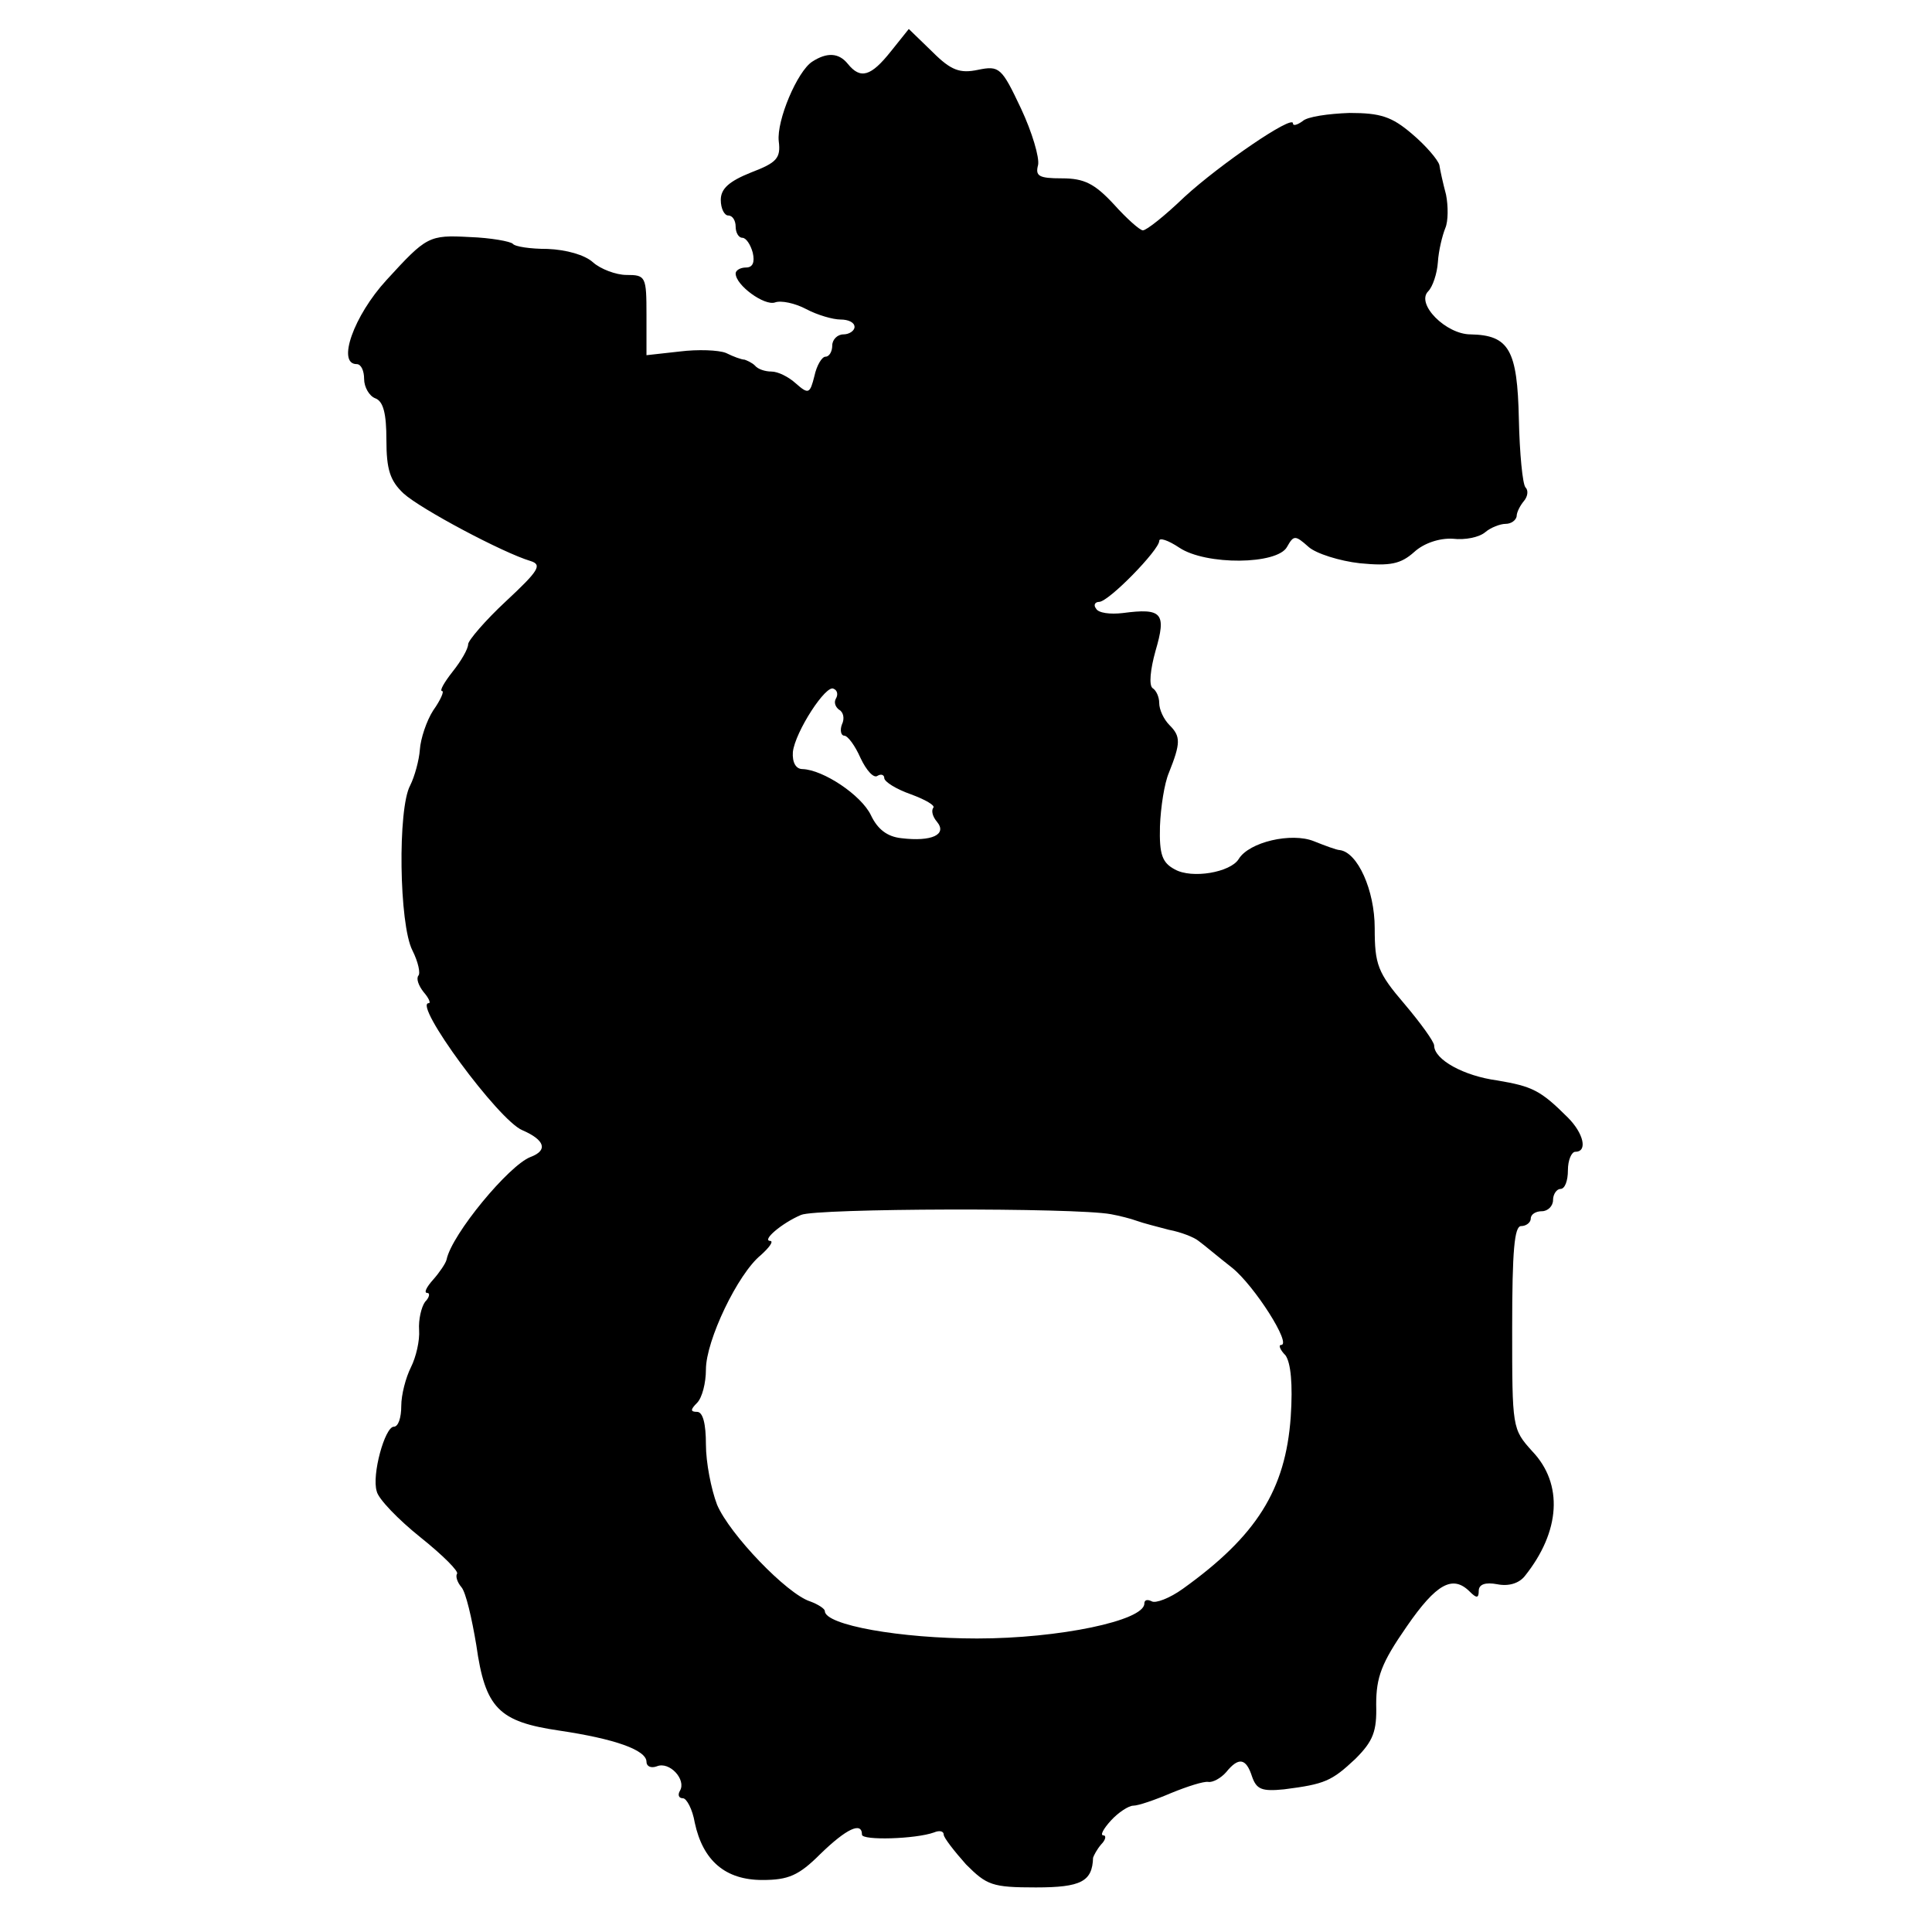 <?xml version="1.0" standalone="no"?>
<!DOCTYPE svg PUBLIC "-//W3C//DTD SVG 20010904//EN"
 "http://www.w3.org/TR/2001/REC-SVG-20010904/DTD/svg10.dtd">
<svg version="1.0" xmlns="http://www.w3.org/2000/svg"
 width="260pt" height="260pt" viewBox="0 0 260 260"
 preserveAspectRatio="xMidYMid meet">
<g transform="translate(0,260) scale(0.1,-0.1)"
fill="#000000" stroke="none">
<path d="M1199 2531 c-27 -34 -41 -38 -58 -17 -12 15 -28 16 -48 3 -20 -13
-48 -79 -45 -107 3 -23 -3 -29 -37 -42 -30 -12 -41 -22 -41 -37 0 -12 5 -21
10 -21 6 0 10 -7 10 -15 0 -8 4 -15 9 -15 5 0 11 -9 14 -20 3 -13 0 -20 -9
-20 -8 0 -14 -4 -14 -8 0 -16 39 -44 53 -39 8 3 27 -1 42 -9 15 -8 36 -14 46
-14 11 0 19 -4 19 -10 0 -5 -7 -10 -15 -10 -8 0 -15 -7 -15 -15 0 -8 -4 -15
-9 -15 -5 0 -12 -12 -15 -26 -6 -24 -8 -25 -25 -10 -10 9 -24 16 -33 16 -8 0
-18 3 -22 8 -4 4 -11 7 -14 8 -4 0 -15 4 -25 9 -10 4 -38 5 -62 2 l-45 -5 0
54 c0 52 -1 54 -27 54 -14 0 -35 8 -45 17 -11 10 -36 17 -61 18 -23 0 -44 3
-47 7 -3 3 -29 8 -58 9 -55 3 -58 1 -112 -58 -44 -48 -67 -113 -40 -113 6 0
10 -9 10 -20 0 -11 7 -23 15 -26 11 -4 15 -21 15 -56 0 -40 5 -55 23 -72 23
-21 134 -80 171 -91 16 -5 11 -13 -33 -54 -28 -26 -51 -53 -51 -58 0 -6 -9
-22 -21 -37 -11 -14 -18 -26 -14 -26 3 0 -2 -12 -12 -26 -9 -14 -17 -38 -18
-53 -1 -14 -7 -36 -13 -48 -17 -31 -15 -187 3 -222 8 -16 11 -31 8 -34 -3 -4
0 -13 7 -22 7 -8 10 -15 7 -15 -22 0 94 -158 126 -171 30 -13 35 -27 11 -36
-29 -11 -106 -104 -113 -138 -1 -5 -10 -18 -18 -27 -9 -10 -13 -18 -8 -18 4 0
3 -6 -3 -12 -5 -7 -9 -24 -8 -38 1 -14 -4 -36 -11 -50 -7 -14 -13 -37 -13 -52
0 -16 -4 -28 -10 -28 -12 0 -30 -65 -23 -87 2 -10 29 -38 59 -62 30 -24 52
-46 49 -49 -2 -3 0 -11 6 -18 6 -7 14 -42 20 -78 12 -85 30 -103 112 -115 74
-11 117 -26 117 -42 0 -6 6 -9 14 -6 17 7 40 -18 31 -33 -3 -5 -2 -10 4 -10 5
0 13 -15 16 -33 11 -51 41 -77 91 -77 35 0 49 6 78 35 35 34 56 44 56 26 0 -8
72 -6 97 3 7 3 13 2 13 -3 0 -4 14 -22 30 -40 28 -28 35 -31 94 -31 61 0 76 8
77 40 1 3 5 11 11 18 6 6 7 12 3 12 -5 0 0 9 10 20 10 11 24 20 30 20 7 0 30
8 51 17 22 9 44 16 50 15 6 -1 17 5 24 13 17 21 27 19 35 -6 6 -17 13 -20 43
-17 55 7 64 11 96 41 24 24 29 37 28 73 0 37 7 56 41 105 40 58 62 70 85 47 9
-9 12 -9 12 1 0 9 9 12 25 9 15 -3 29 1 37 11 48 60 52 124 10 168 -27 30 -27
31 -27 166 0 104 3 137 12 137 7 0 13 5 13 10 0 6 7 10 15 10 8 0 15 7 15 15
0 8 5 15 10 15 6 0 10 11 10 25 0 14 5 25 10 25 17 0 11 25 -10 46 -37 37 -48
42 -95 50 -45 6 -85 28 -85 47 0 5 -18 30 -40 56 -36 42 -40 53 -40 102 0 51
-23 102 -47 105 -4 0 -20 6 -35 12 -30 12 -87 -1 -101 -24 -11 -18 -63 -27
-86 -14 -17 9 -21 20 -20 58 1 26 6 58 12 72 16 40 16 49 1 64 -8 8 -14 21
-14 30 0 8 -4 17 -9 20 -5 4 -3 25 4 50 15 51 9 58 -44 51 -17 -2 -33 0 -36 6
-4 5 -1 9 4 9 13 0 81 70 81 82 0 5 12 1 27 -9 36 -24 132 -23 145 1 9 16 11
16 29 0 10 -9 42 -19 69 -22 41 -4 55 -1 73 15 13 12 34 19 52 18 17 -2 36 2
44 9 7 6 20 11 27 11 8 0 14 5 15 10 0 6 5 15 10 21 5 6 6 14 2 18 -4 4 -8 46
-9 92 -2 93 -13 113 -65 114 -33 0 -74 41 -57 58 6 6 12 24 13 39 1 16 6 36
10 46 4 9 4 30 1 45 -4 15 -8 33 -9 40 -2 7 -18 26 -37 42 -27 23 -42 28 -84
28 -28 -1 -57 -5 -63 -11 -7 -5 -13 -7 -13 -3 0 12 -98 -55 -146 -99 -26 -25
-51 -45 -56 -45 -4 0 -22 16 -39 35 -26 28 -40 35 -70 35 -31 0 -36 3 -32 18
2 10 -8 44 -23 76 -26 55 -29 58 -58 52 -24 -5 -36 -1 -61 24 l-32 31 -24 -30z
m-74 -871 c-3 -5 -1 -11 4 -15 6 -3 8 -12 4 -20 -3 -8 -1 -15 3 -15 5 0 15
-14 22 -30 8 -17 18 -28 23 -24 5 3 9 1 9 -3 0 -5 16 -15 36 -22 19 -7 33 -15
30 -18 -3 -4 -1 -12 5 -19 14 -17 -7 -27 -48 -22 -19 2 -32 12 -41 31 -13 27
-64 61 -92 62 -9 0 -14 9 -13 23 3 27 45 92 55 85 5 -2 6 -8 3 -13z m370 -694
c11 -2 27 -6 35 -9 8 -3 28 -8 43 -12 16 -3 34 -10 40 -15 7 -5 27 -22 45 -36
30 -24 81 -104 66 -104 -4 0 -1 -7 6 -14 7 -10 10 -38 7 -83 -7 -98 -46 -160
-145 -231 -18 -13 -37 -20 -42 -17 -6 3 -10 2 -10 -3 0 -23 -115 -47 -225 -47
-103 0 -205 18 -205 37 0 3 -9 9 -20 13 -31 10 -108 90 -125 130 -8 21 -15 57
-15 81 0 28 -4 44 -12 44 -9 0 -9 3 0 12 7 7 12 27 12 45 0 39 43 129 74 154
11 10 17 18 13 19 -13 0 15 24 41 35 20 9 368 10 417 1z"/>
</g>
</svg>
